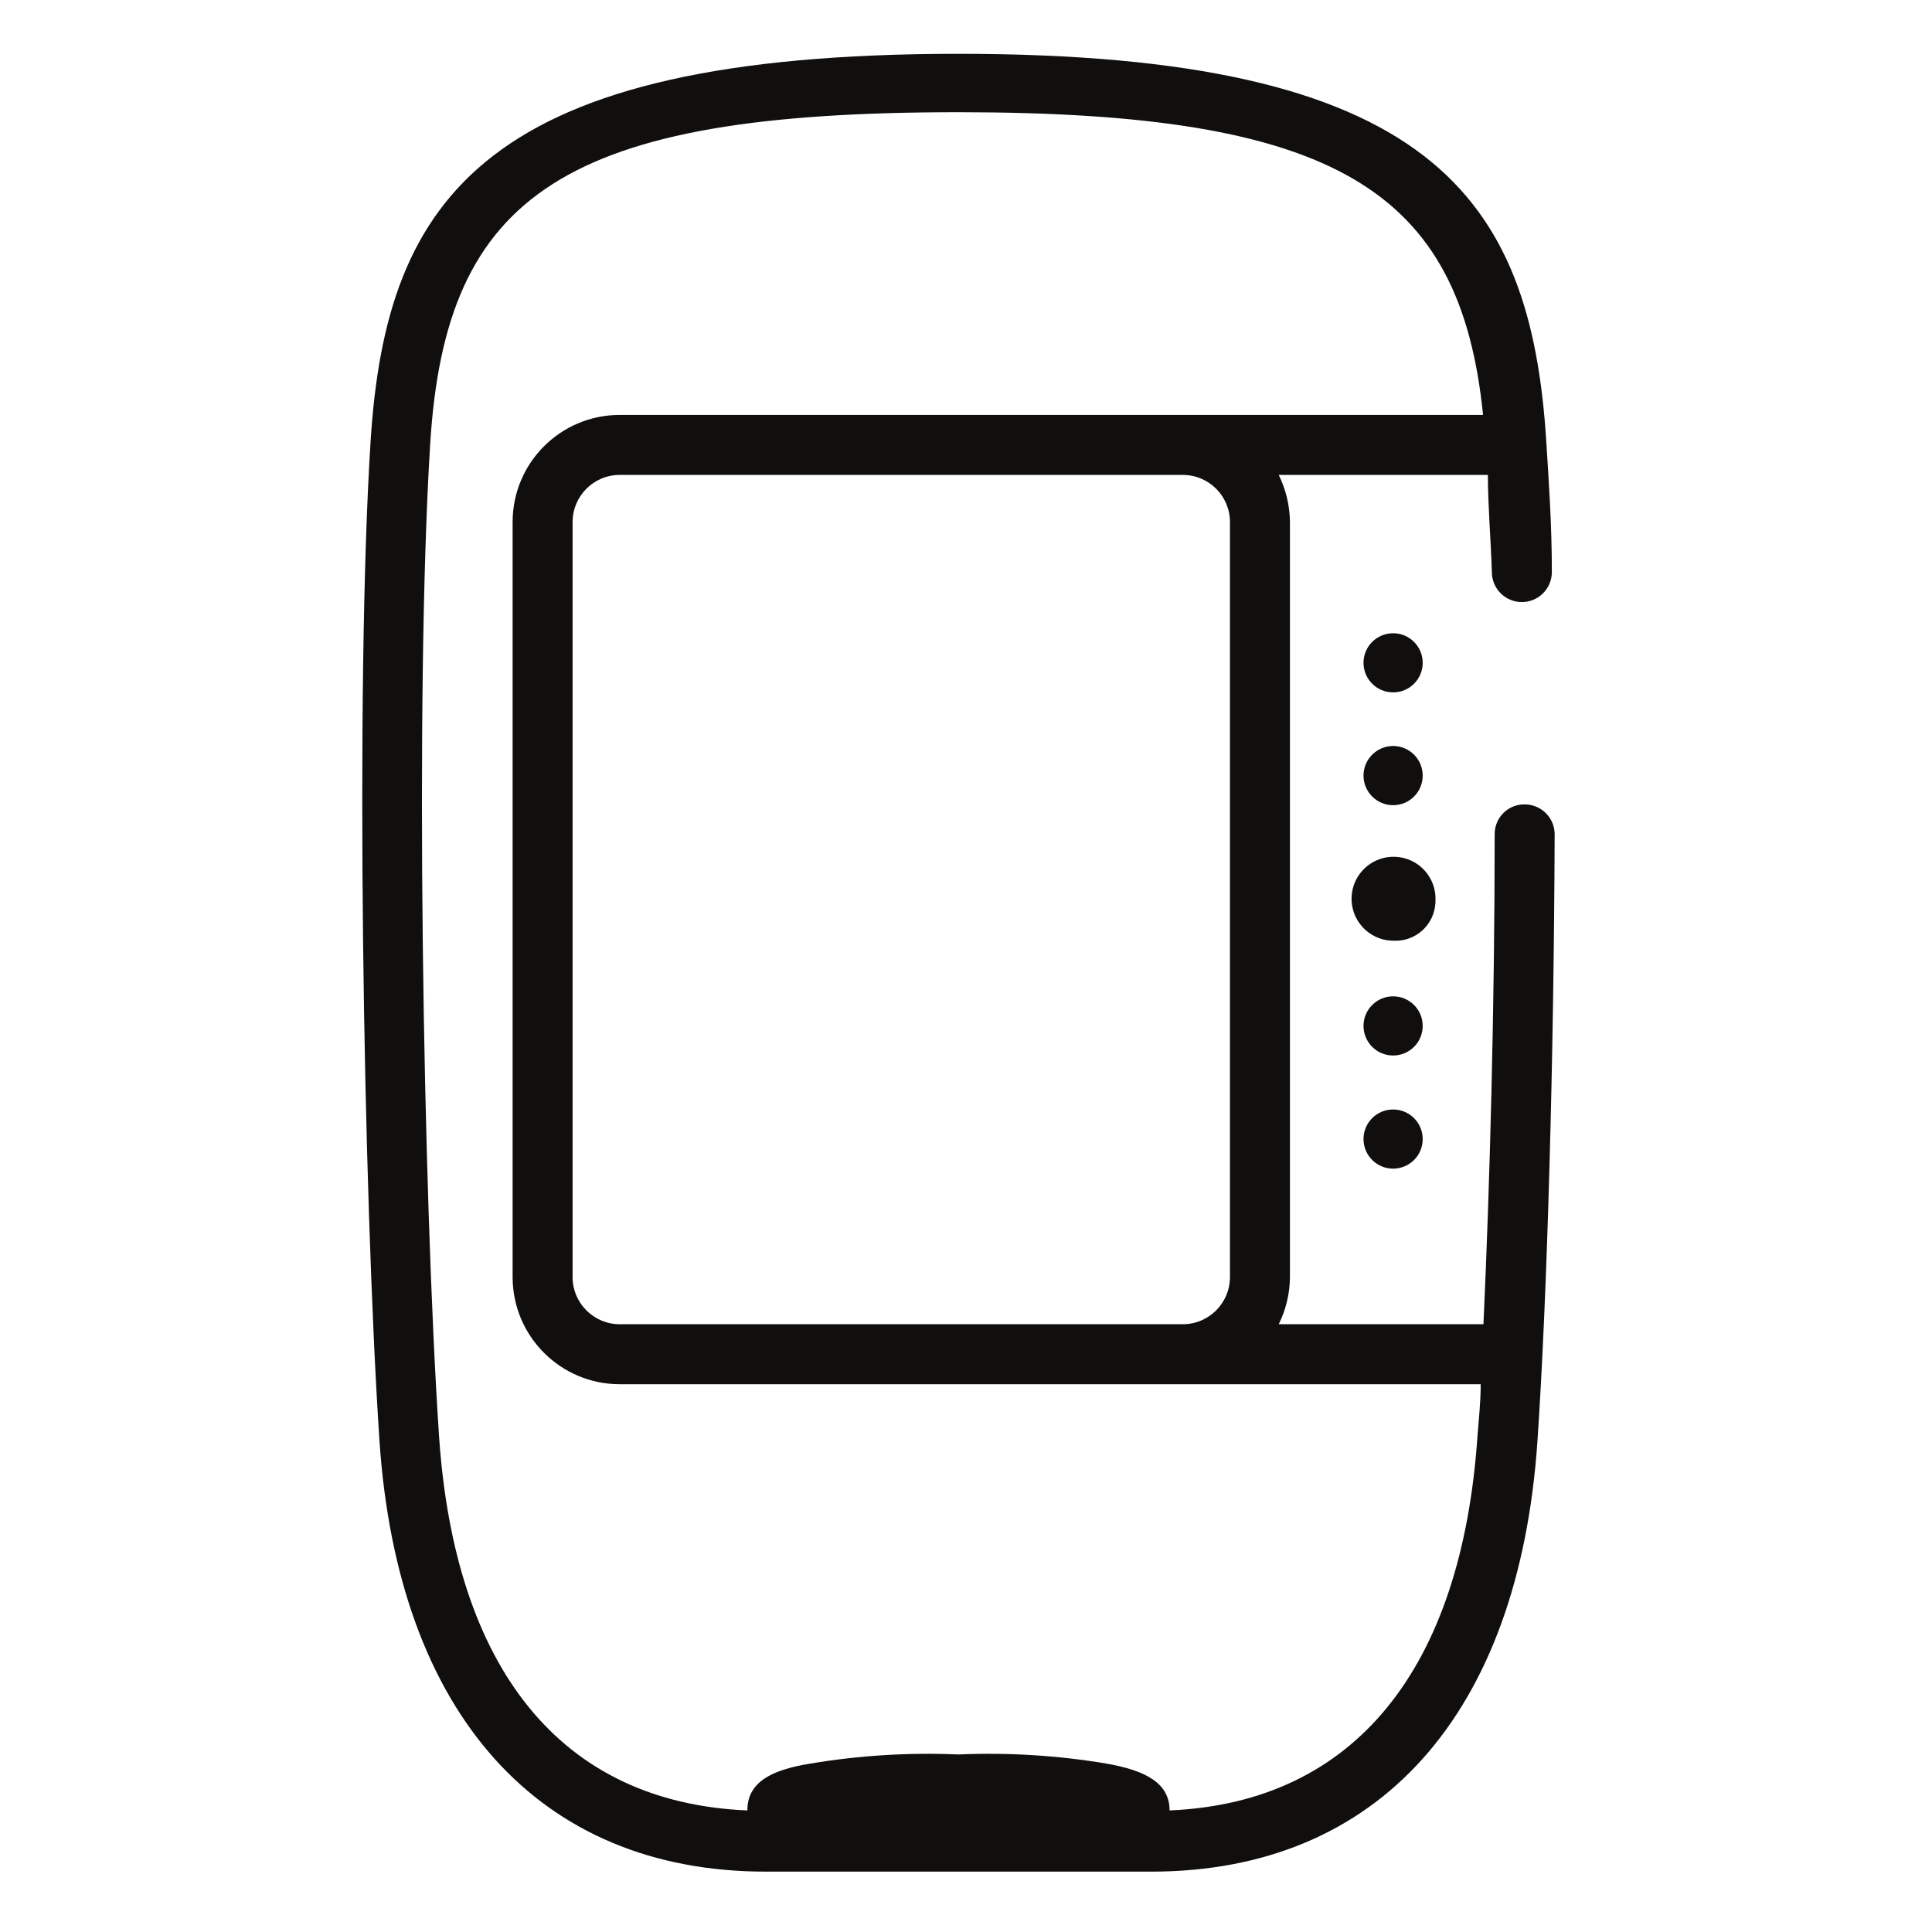 <svg width="64" height="64" viewBox="0 0 64 64" fill="none" xmlns="http://www.w3.org/2000/svg">
<path d="M40.744 17.294V42.316C40.737 43.174 40.039 43.867 39.181 43.867H20.53C19.673 43.867 18.974 43.174 18.968 42.316V17.294C18.968 16.431 19.668 15.732 20.53 15.732H39.181C40.044 15.732 40.744 16.431 40.744 17.294V17.294ZM48.944 47.561C48.426 55.245 44.903 59.709 38.744 59.973C38.744 59.059 37.935 58.648 36.664 58.423C35.042 58.15 33.394 58.048 31.75 58.119C30.105 58.048 28.459 58.15 26.835 58.423C25.511 58.635 24.757 59.059 24.757 59.973C18.544 59.709 15.06 55.245 14.543 47.561C14.013 39.614 13.736 22.951 14.252 14.685C14.768 6.419 18.703 3.717 31.737 3.717C44.254 3.717 48.373 6.287 49.128 13.745H20.53C18.569 13.745 16.981 15.333 16.981 17.294V42.316C16.988 44.271 18.575 45.854 20.53 45.854H49.05C49.05 46.463 48.983 47.045 48.944 47.561V47.561ZM50.519 26.647H50.506C49.966 26.639 49.521 27.072 49.513 27.613V27.626C49.513 33.296 49.354 39.256 49.141 43.867H42.36C42.599 43.384 42.725 42.854 42.731 42.317V17.294C42.725 16.752 42.599 16.218 42.36 15.732H49.288C49.288 16.725 49.381 17.784 49.42 18.95C49.42 19.499 49.865 19.944 50.413 19.944C50.962 19.944 51.407 19.499 51.407 18.95C51.407 17.347 51.301 15.877 51.221 14.605C50.706 6.485 47.367 1.783 31.75 1.783C16.132 1.783 12.795 6.485 12.277 14.605C11.762 22.725 12.027 39.508 12.57 47.72C13.179 56.795 17.868 62 25.365 62H38.135C45.658 62 50.321 56.795 50.931 47.72C51.262 42.82 51.474 34.964 51.5 27.653C51.508 27.105 51.068 26.653 50.519 26.647" fill="#100F0D"/>
<path d="M47.552 29.838C47.589 29.071 46.996 28.419 46.23 28.383C45.462 28.346 44.81 28.939 44.773 29.706C44.737 30.473 45.329 31.125 46.096 31.161L46.161 31.162C46.892 31.2 47.514 30.637 47.55 29.906L47.552 29.838" fill="#100F0D"/>
<path d="M46.148 26.673C46.691 26.673 47.129 26.234 47.129 25.692C47.129 25.152 46.691 24.712 46.148 24.712C45.607 24.712 45.168 25.152 45.168 25.692C45.168 26.234 45.607 26.673 46.148 26.673Z" fill="#100F0D"/>
<path d="M46.148 22.936C46.691 22.936 47.129 22.498 47.129 21.957C47.129 21.415 46.691 20.977 46.148 20.977C45.607 20.977 45.168 21.415 45.168 21.957C45.168 22.498 45.607 22.936 46.148 22.936Z" fill="#100F0D"/>
<path d="M46.148 33.005C45.607 33.005 45.168 33.444 45.168 33.984C45.168 34.526 45.607 34.965 46.148 34.965C46.691 34.965 47.129 34.526 47.129 33.984C47.129 33.444 46.691 33.005 46.148 33.005Z" fill="#100F0D"/>
<path d="M46.148 36.753C45.607 36.753 45.168 37.192 45.168 37.732C45.168 38.274 45.607 38.713 46.148 38.713C46.691 38.713 47.129 38.274 47.129 37.732C47.129 37.192 46.691 36.753 46.148 36.753Z" fill="#100F0D"/>
</svg>
